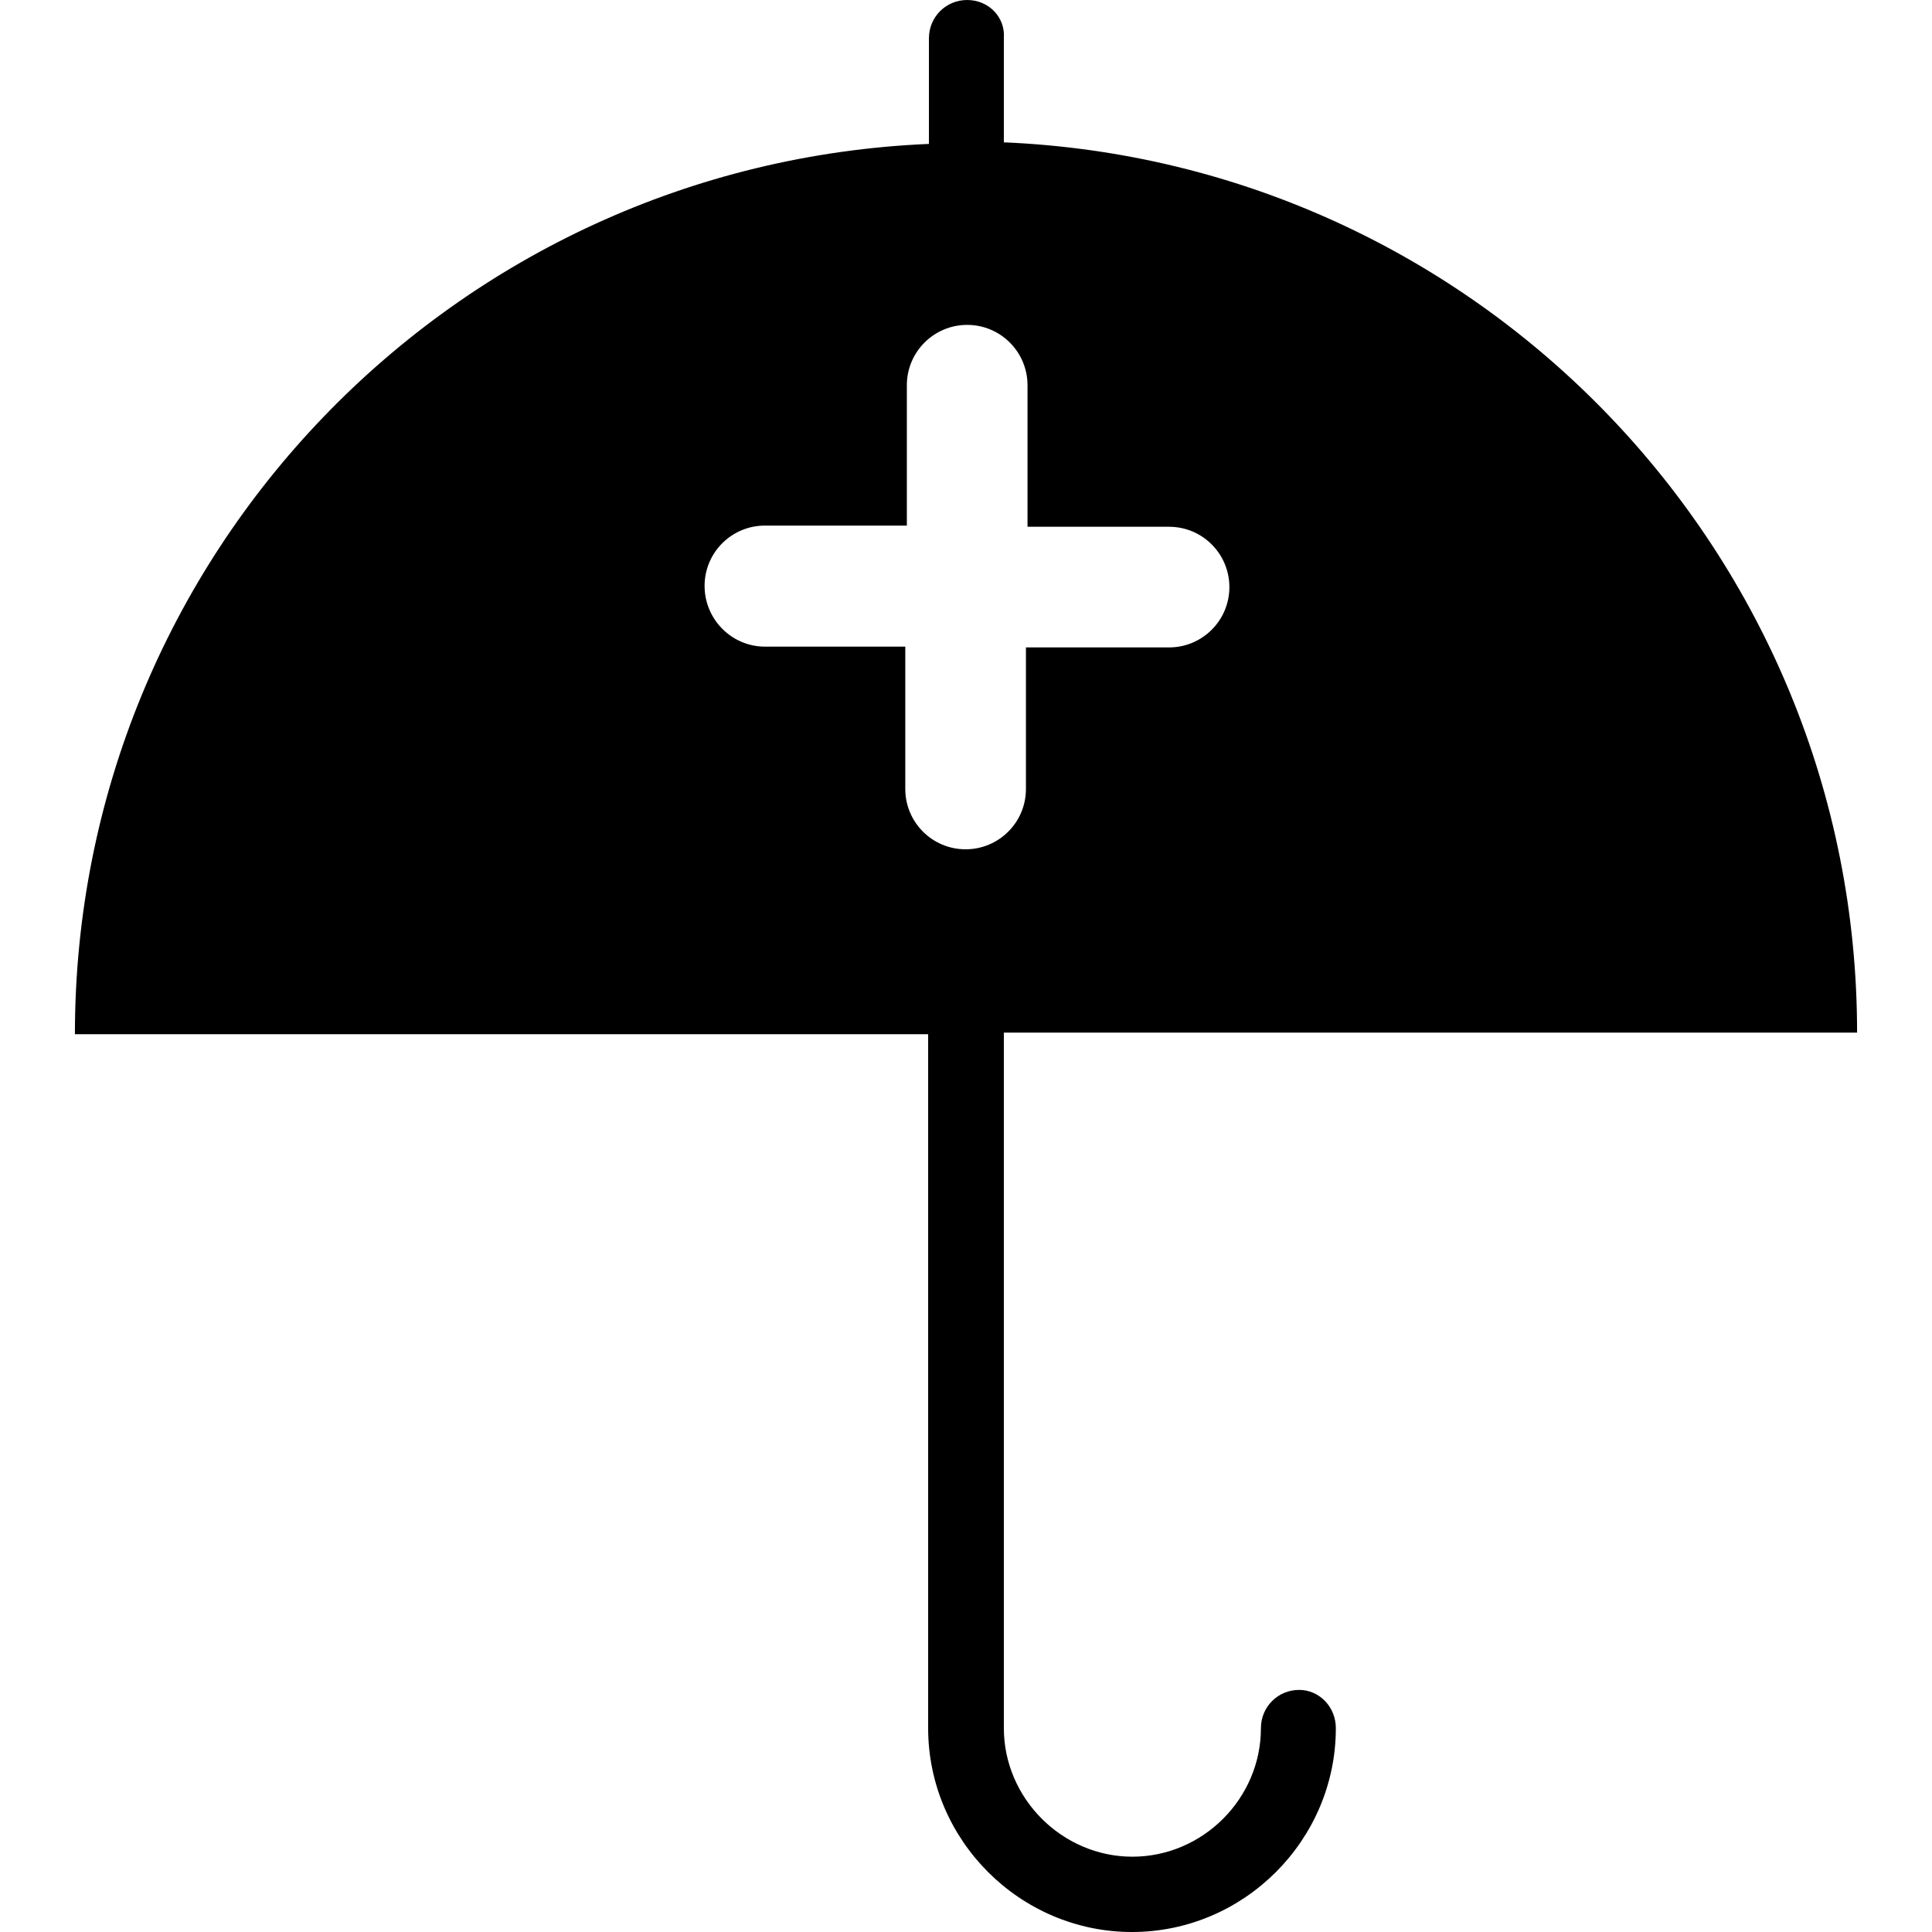 <?xml version="1.0" encoding="iso-8859-1"?>
<!-- Uploaded to: SVG Repo, www.svgrepo.com, Generator: SVG Repo Mixer Tools -->
<svg fill="#000000" height="800px" width="800px" version="1.1" id="Capa_1" xmlns="http://www.w3.org/2000/svg" xmlns:xlink="http://www.w3.org/1999/xlink" 
	 viewBox="0 0 490 490" xml:space="preserve">
<g>
	<g>
		<path d="M329.5,428.6c-5.4,0-9.7,4.3-9.7,9.7c0,17.9-14.8,32.6-32.6,32.6s-32.6-14.8-32.6-32.6V261.9H471
			c0-121.6-96-220.7-216.4-225.8c0,0,0,0,0-0.4v-26c0.4-5.4-3.9-9.7-9.3-9.7s-9.7,4.3-9.7,9.7v26.4c0,0,0,0,0,0.4
			C115,41.6,19,140.7,19,262.3h216.4v176c0,28.4,23.3,51.7,51.7,51.7s51.7-23.3,51.7-51.7C338.8,432.9,334.6,428.6,329.5,428.6z
			 M178.7,148.6L178.7,148.6c0-8.5,6.9-15.3,15.3-15.3h36V97.7c0-8.5,6.9-15.3,15.3-15.3l0,0c8.5,0,15.3,6.9,15.3,15.3v35.9h35.9
			c8.5,0,15.3,6.9,15.3,15.3l0,0c0,8.5-6.9,15.3-15.3,15.3h-36.3v35.9c0,8.5-6.9,15.3-15.3,15.3l0,0c-8.5,0-15.3-6.9-15.3-15.3V164
			H194C185.6,164,178.7,157.1,178.7,148.6z"/>
	</g>
</g>
</svg>